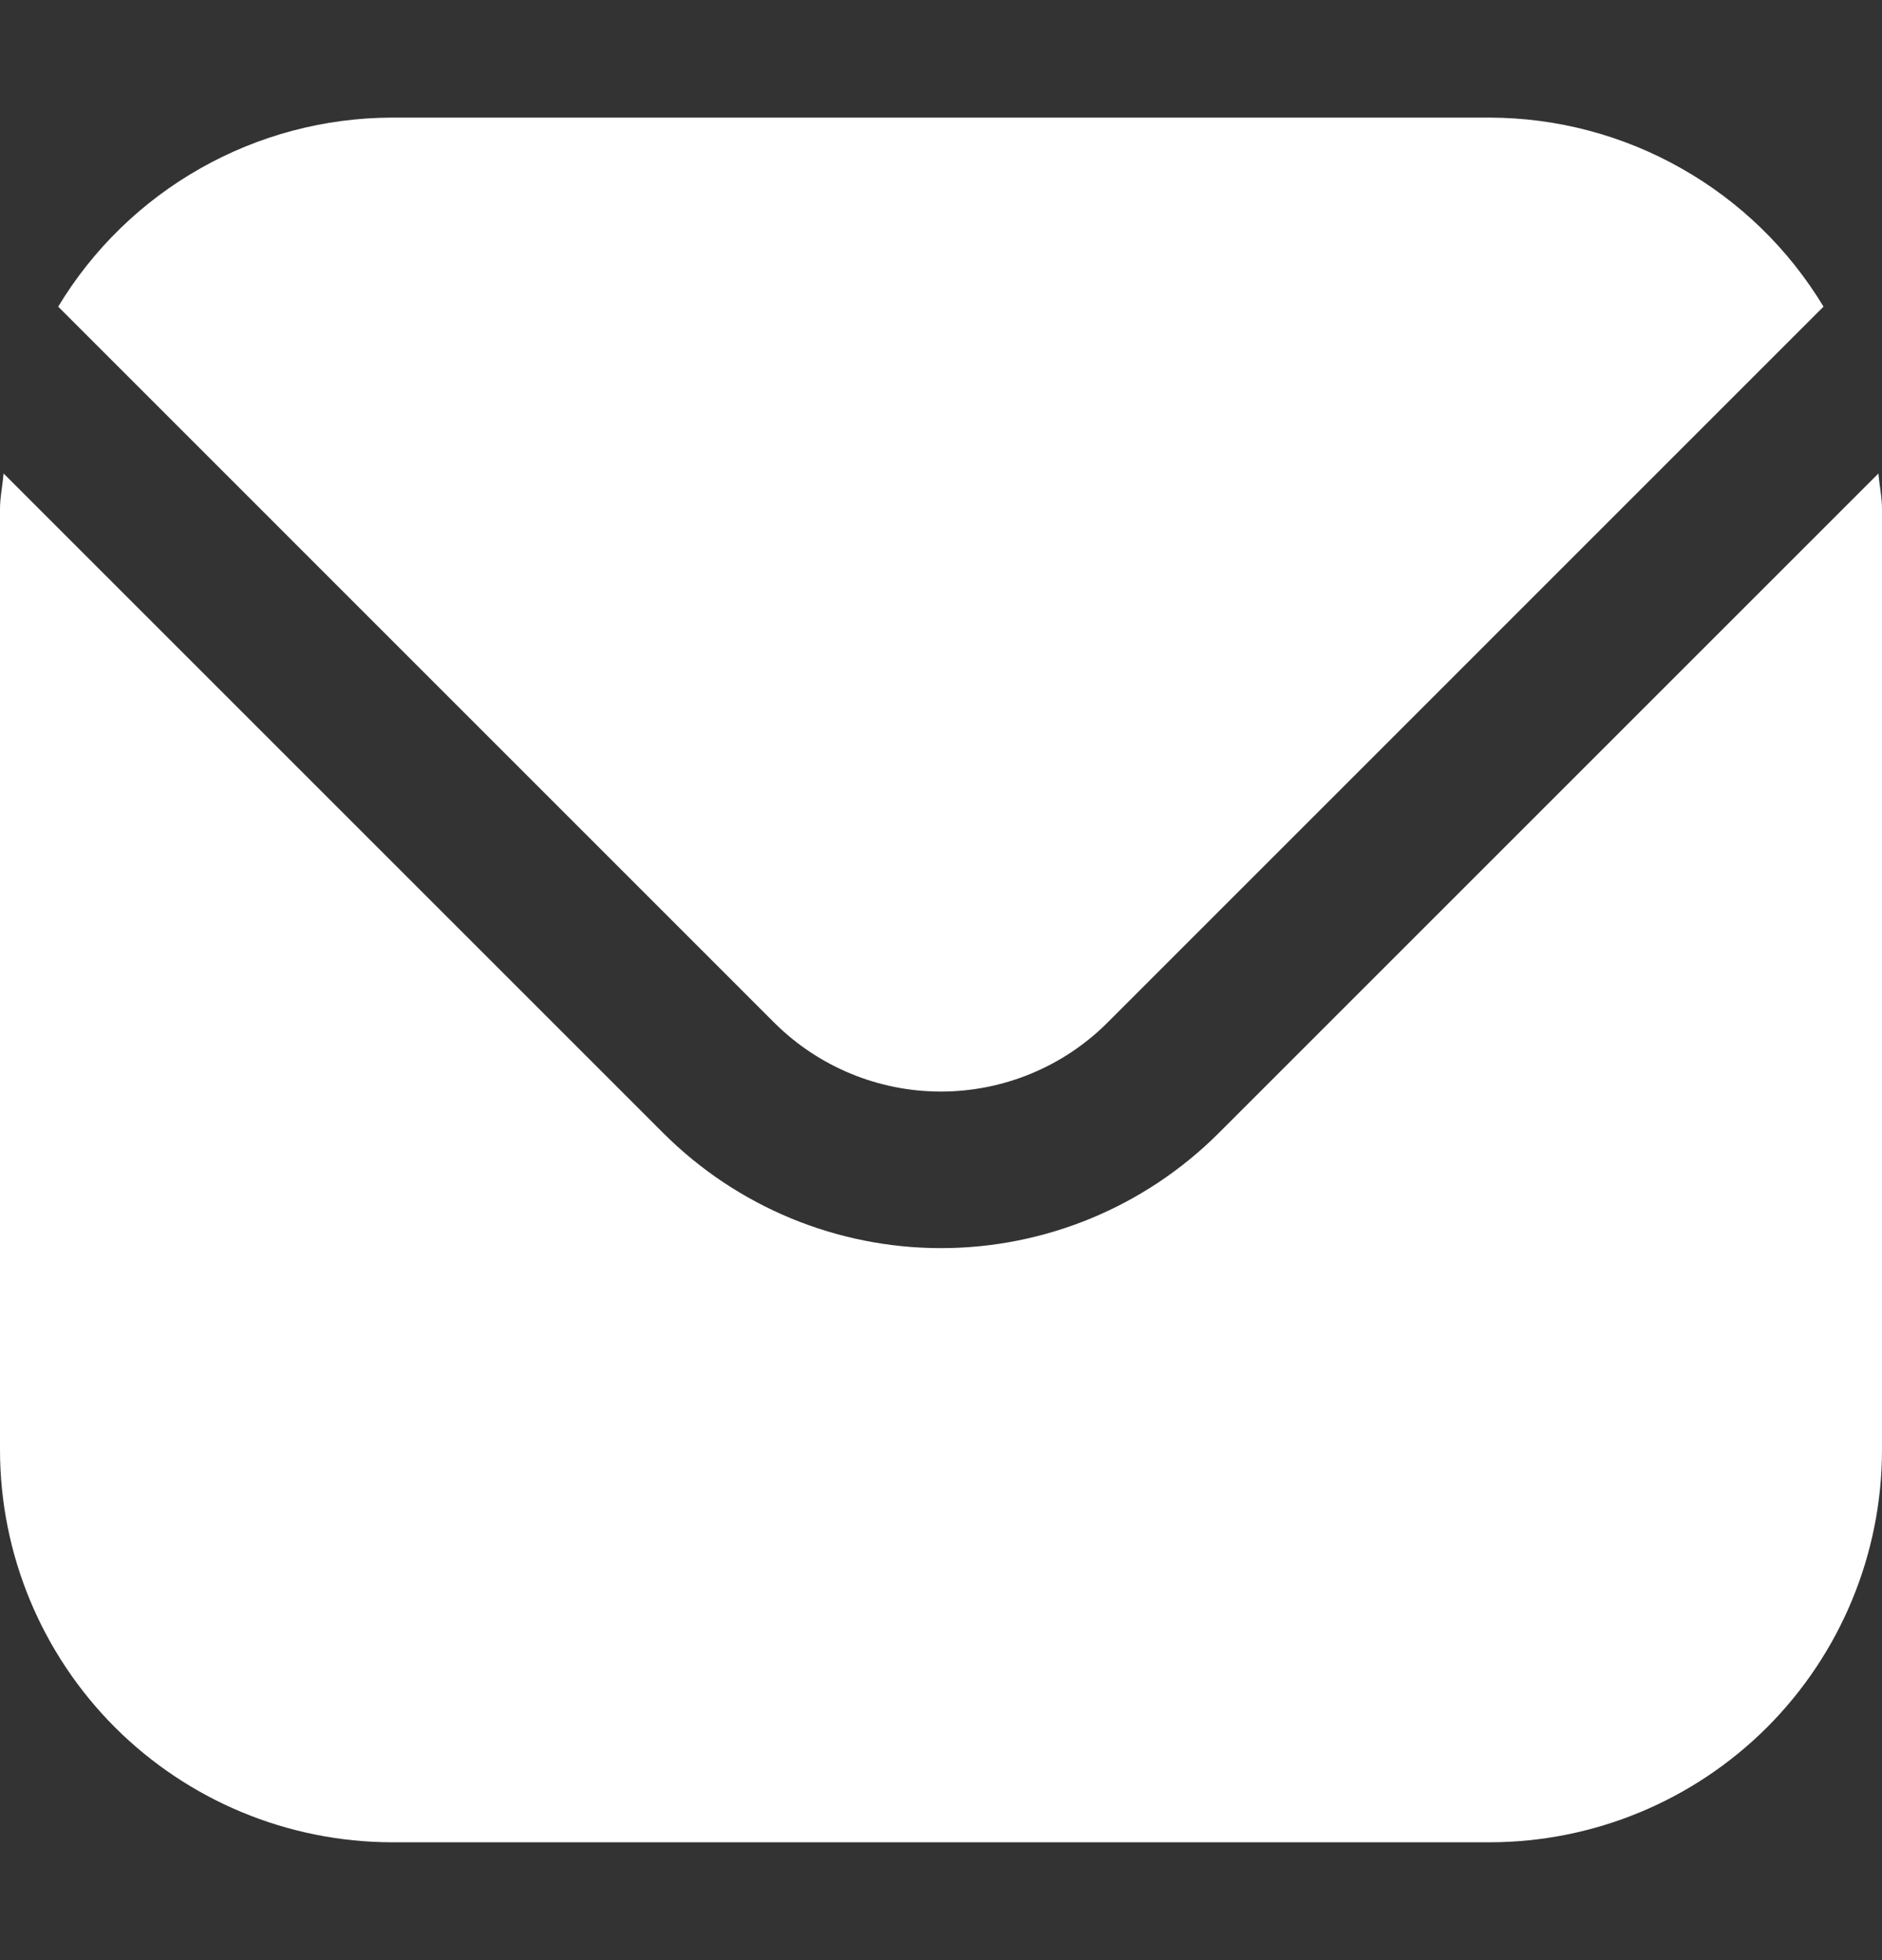<?xml version="1.0" encoding="UTF-8"?>
<svg xmlns="http://www.w3.org/2000/svg" width="24" height="25" viewBox="0 0 24 25" fill="none">
  <rect x="0" y="0" width="24" height="25" fill="#333333" stroke="none"/>
  <g clip-path="url(#clip0_121_25192)">
    <path d="M23.954 6.039L15.536 14.457C14.597 15.393 13.326 15.919 12 15.919C10.674 15.919 9.403 15.393 8.464 14.457L0.046 6.039C0.032 6.197 0 6.34 0 6.497V18.497C0.002 19.823 0.529 21.093 1.466 22.031C2.404 22.968 3.674 23.495 5 23.497H19C20.326 23.495 21.596 22.968 22.534 22.031C23.471 21.093 23.998 19.823 24 18.497V6.497C24 6.34 23.968 6.197 23.954 6.039Z" fill="white"></path>
    <path d="M14.12 13.046L23.254 3.911C22.812 3.177 22.188 2.57 21.442 2.148C20.697 1.725 19.855 1.502 18.998 1.5H4.998C4.141 1.502 3.3 1.725 2.554 2.148C1.809 2.57 1.185 3.177 0.742 3.911L9.876 13.046C10.44 13.607 11.203 13.922 11.998 13.922C12.794 13.922 13.557 13.607 14.12 13.046Z" fill="white"></path>
  </g>
  <defs>
    <clipPath id="clip0_121_25192">
      <rect width="24" height="24" fill="white" transform="translate(0 0.5)"></rect>
    </clipPath>
  </defs>
</svg>
